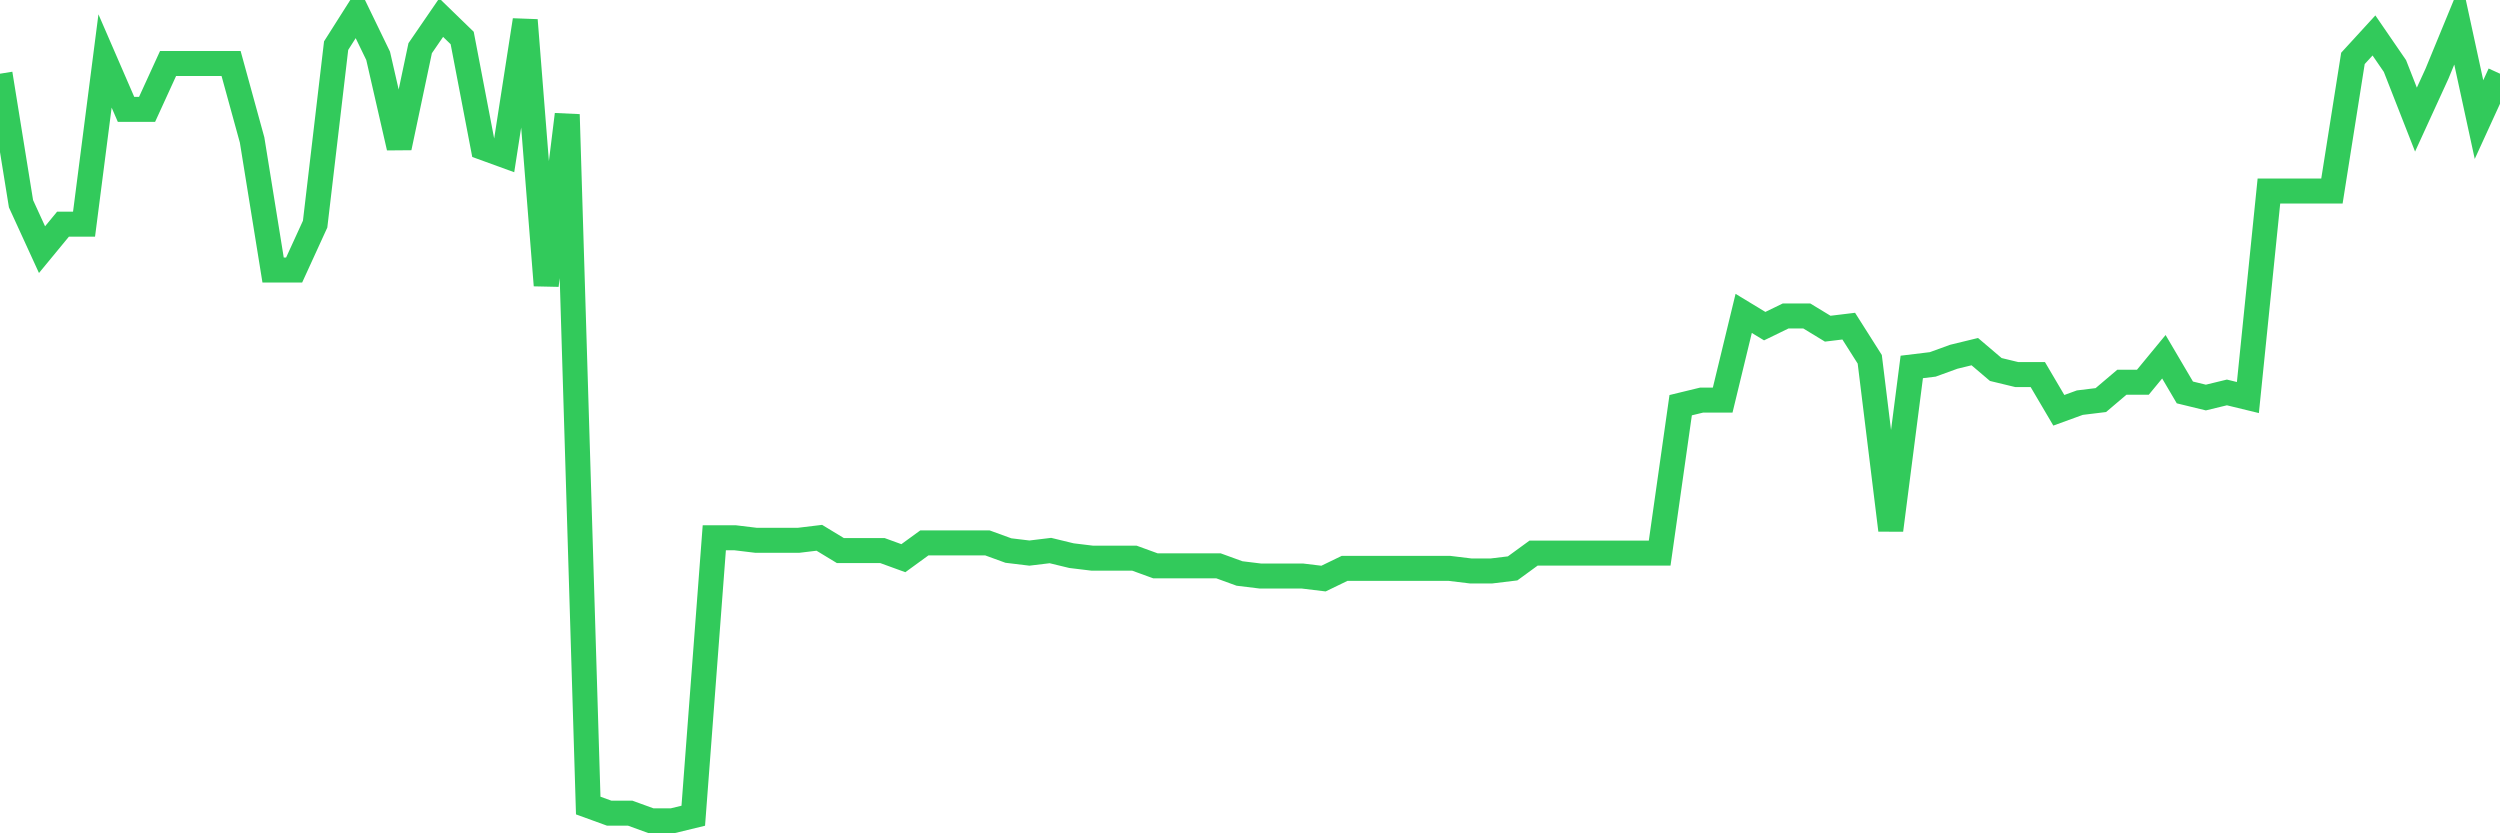 <svg
  xmlns="http://www.w3.org/2000/svg"
  xmlns:xlink="http://www.w3.org/1999/xlink"
  width="120"
  height="40"
  viewBox="0 0 120 40"
  preserveAspectRatio="none"
>
  <polyline
    points="0,3.538 1.008,9.78 2.017,11.983 3.025,10.759 4.034,10.759 5.042,2.926 6.05,5.251 7.059,5.251 8.067,3.048 9.076,3.048 10.084,3.048 11.092,3.048 12.101,6.72 13.109,12.962 14.118,12.962 15.126,10.759 16.134,2.191 17.143,0.6 18.151,2.681 19.16,7.087 20.168,2.314 21.176,0.845 22.185,1.824 23.193,7.087 24.202,7.454 25.21,0.967 26.218,13.697 27.227,5.496 28.235,38.666 29.244,39.033 30.252,39.033 31.261,39.4 32.269,39.4 33.277,39.155 34.286,25.814 35.294,25.814 36.303,25.936 37.311,25.936 38.319,25.936 39.328,25.814 40.336,26.426 41.345,26.426 42.353,26.426 43.361,26.793 44.37,26.059 45.378,26.059 46.387,26.059 47.395,26.059 48.403,26.426 49.412,26.548 50.42,26.426 51.429,26.671 52.437,26.793 53.445,26.793 54.454,26.793 55.462,27.16 56.471,27.16 57.479,27.16 58.487,27.16 59.496,27.527 60.504,27.65 61.513,27.65 62.521,27.65 63.529,27.772 64.538,27.283 65.546,27.283 66.555,27.283 67.563,27.283 68.571,27.283 69.58,27.283 70.588,27.405 71.597,27.405 72.605,27.283 73.613,26.548 74.622,26.548 75.63,26.548 76.639,26.548 77.647,26.548 78.655,26.548 79.664,26.548 80.672,19.449 81.681,19.204 82.689,19.204 83.697,15.043 84.706,15.655 85.714,15.165 86.723,15.165 87.731,15.777 88.739,15.655 89.748,17.246 90.756,25.447 91.765,17.613 92.773,17.491 93.782,17.124 94.79,16.879 95.798,17.736 96.807,17.98 97.815,17.98 98.824,19.694 99.832,19.327 100.84,19.204 101.849,18.348 102.857,18.348 103.866,17.124 104.874,18.837 105.882,19.082 106.891,18.837 107.899,19.082 108.908,9.168 109.916,9.168 110.924,9.168 111.933,9.168 112.941,2.803 113.95,1.702 114.958,3.17 115.966,5.741 116.975,3.538 117.983,1.09 118.992,5.741 120,3.538"
    fill="none"
    stroke="#32ca5b"
    stroke-width="1.2"
  >
  </polyline>
</svg>